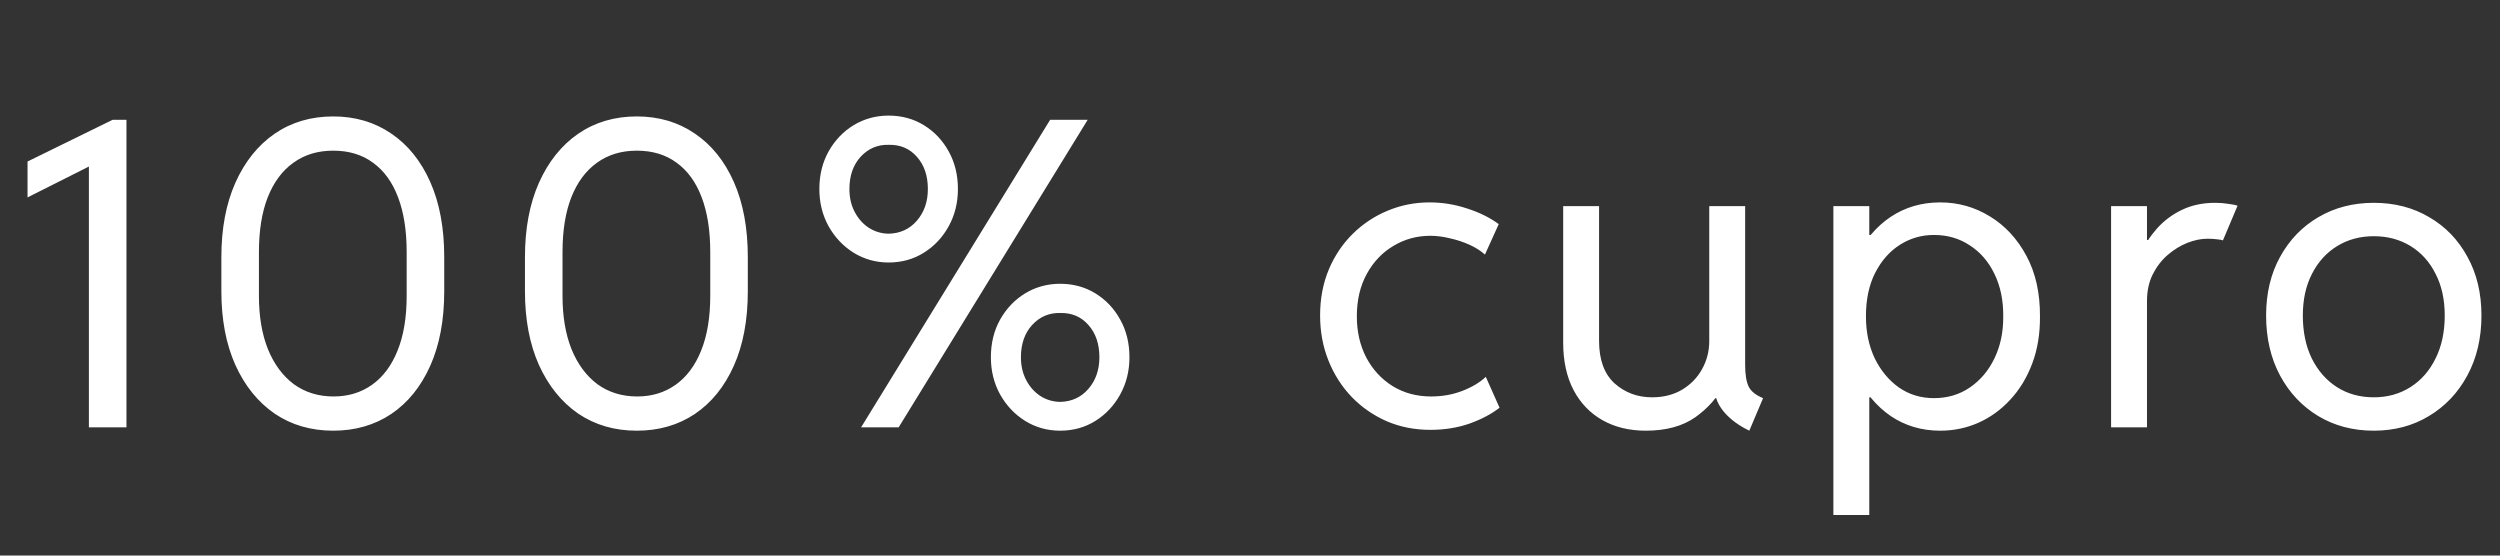 <?xml version="1.0" encoding="UTF-8"?> <svg xmlns="http://www.w3.org/2000/svg" width="234" height="52" viewBox="0 0 234 52" fill="none"><rect x="0" y="0" width="234" height="52" fill="#333333" stroke="none"/><path d="M8.32 40V14.336L9.102 15.195L2.578 18.477V15.117L10.547 11.211H11.836V40H8.32ZM31.189 40.312C29.106 40.312 27.276 39.779 25.701 38.711C24.138 37.63 22.914 36.113 22.029 34.16C21.157 32.207 20.72 29.909 20.72 27.266V24.062C20.72 21.393 21.157 19.076 22.029 17.109C22.914 15.13 24.138 13.6 25.701 12.52C27.276 11.439 29.106 10.898 31.189 10.898C33.246 10.898 35.056 11.432 36.619 12.5C38.181 13.555 39.399 15.065 40.271 17.031C41.144 18.997 41.58 21.341 41.58 24.062V27.266C41.58 29.961 41.144 32.285 40.271 34.238C39.399 36.191 38.181 37.695 36.619 38.75C35.056 39.792 33.246 40.312 31.189 40.312ZM31.228 37.109C32.595 37.109 33.793 36.745 34.822 36.016C35.85 35.286 36.645 34.225 37.205 32.832C37.778 31.426 38.064 29.713 38.064 27.695V23.594C38.064 21.588 37.797 19.883 37.263 18.477C36.729 17.057 35.948 15.977 34.919 15.234C33.904 14.479 32.66 14.102 31.189 14.102C29.744 14.102 28.5 14.479 27.459 15.234C26.417 15.977 25.616 17.057 25.056 18.477C24.509 19.883 24.236 21.588 24.236 23.594V27.695C24.236 29.609 24.516 31.27 25.076 32.676C25.649 34.082 26.456 35.176 27.498 35.957C28.552 36.725 29.796 37.109 31.228 37.109ZM59.605 40.312C57.521 40.312 55.692 39.779 54.116 38.711C52.554 37.63 51.33 36.113 50.444 34.16C49.572 32.207 49.136 29.909 49.136 27.266V24.062C49.136 21.393 49.572 19.076 50.444 17.109C51.33 15.13 52.554 13.6 54.116 12.52C55.692 11.439 57.521 10.898 59.605 10.898C61.662 10.898 63.472 11.432 65.034 12.5C66.597 13.555 67.814 15.065 68.687 17.031C69.559 18.997 69.995 21.341 69.995 24.062V27.266C69.995 29.961 69.559 32.285 68.687 34.238C67.814 36.191 66.597 37.695 65.034 38.75C63.472 39.792 61.662 40.312 59.605 40.312ZM59.644 37.109C61.011 37.109 62.209 36.745 63.237 36.016C64.266 35.286 65.06 34.225 65.62 32.832C66.193 31.426 66.48 29.713 66.48 27.695V23.594C66.48 21.588 66.213 19.883 65.679 18.477C65.145 17.057 64.364 15.977 63.335 15.234C62.319 14.479 61.076 14.102 59.605 14.102C58.159 14.102 56.916 14.479 55.874 15.234C54.833 15.977 54.032 17.057 53.472 18.477C52.925 19.883 52.652 21.588 52.652 23.594V27.695C52.652 29.609 52.931 31.27 53.491 32.676C54.064 34.082 54.872 35.176 55.913 35.957C56.968 36.725 58.212 37.109 59.644 37.109ZM83.177 24.57C81.979 24.57 80.885 24.264 79.895 23.652C78.919 23.04 78.138 22.213 77.552 21.172C76.979 20.13 76.692 18.971 76.692 17.695C76.692 16.38 76.979 15.208 77.552 14.18C78.138 13.138 78.919 12.318 79.895 11.719C80.885 11.12 81.979 10.82 83.177 10.82C84.4 10.82 85.501 11.12 86.477 11.719C87.454 12.318 88.229 13.138 88.802 14.18C89.374 15.208 89.661 16.38 89.661 17.695C89.661 18.971 89.374 20.13 88.802 21.172C88.229 22.213 87.454 23.04 86.477 23.652C85.501 24.264 84.4 24.57 83.177 24.57ZM83.177 21.875C84.257 21.849 85.136 21.445 85.813 20.664C86.503 19.87 86.848 18.88 86.848 17.695C86.848 16.445 86.503 15.436 85.813 14.668C85.136 13.9 84.257 13.529 83.177 13.555C82.148 13.529 81.275 13.9 80.559 14.668C79.856 15.436 79.505 16.445 79.505 17.695C79.505 18.49 79.667 19.199 79.993 19.824C80.319 20.449 80.755 20.944 81.302 21.309C81.862 21.673 82.487 21.862 83.177 21.875ZM99.231 40.312C98.033 40.312 96.94 40.007 95.95 39.395C94.973 38.783 94.192 37.956 93.606 36.914C93.033 35.872 92.747 34.714 92.747 33.438C92.747 32.122 93.033 30.951 93.606 29.922C94.192 28.88 94.973 28.06 95.95 27.461C96.94 26.862 98.033 26.562 99.231 26.562C100.455 26.562 101.555 26.862 102.532 27.461C103.509 28.06 104.283 28.88 104.856 29.922C105.429 30.951 105.716 32.122 105.716 33.438C105.716 34.714 105.429 35.872 104.856 36.914C104.283 37.956 103.509 38.783 102.532 39.395C101.555 40.007 100.455 40.312 99.231 40.312ZM99.231 37.617C100.312 37.591 101.191 37.188 101.868 36.406C102.558 35.612 102.903 34.622 102.903 33.438C102.903 32.188 102.558 31.178 101.868 30.41C101.191 29.642 100.312 29.271 99.231 29.297C98.203 29.271 97.33 29.642 96.614 30.41C95.911 31.178 95.559 32.188 95.559 33.438C95.559 34.232 95.722 34.941 96.048 35.566C96.373 36.191 96.809 36.686 97.356 37.051C97.916 37.415 98.541 37.604 99.231 37.617ZM80.598 40L98.294 11.211H101.809L84.114 40H80.598ZM133.875 40.234C132.417 40.234 131.062 39.967 129.812 39.434C128.562 38.887 127.469 38.132 126.531 37.168C125.594 36.191 124.865 35.052 124.344 33.75C123.823 32.448 123.562 31.042 123.562 29.531C123.562 27.969 123.829 26.543 124.363 25.254C124.91 23.952 125.659 22.832 126.609 21.895C127.56 20.957 128.647 20.234 129.871 19.727C131.108 19.206 132.417 18.945 133.797 18.945C135.008 18.945 136.18 19.134 137.312 19.512C138.458 19.876 139.448 20.365 140.281 20.977L138.992 23.828C138.602 23.477 138.12 23.171 137.547 22.91C136.974 22.65 136.362 22.448 135.711 22.305C135.073 22.148 134.461 22.07 133.875 22.07C132.625 22.07 131.479 22.383 130.438 23.008C129.396 23.62 128.562 24.492 127.938 25.625C127.312 26.758 127 28.086 127 29.609C127 31.042 127.293 32.324 127.879 33.457C128.478 34.59 129.298 35.482 130.34 36.133C131.395 36.784 132.599 37.109 133.953 37.109C135.008 37.109 135.984 36.934 136.883 36.582C137.794 36.23 138.523 35.794 139.07 35.273L140.359 38.164C139.604 38.75 138.667 39.245 137.547 39.648C136.427 40.039 135.203 40.234 133.875 40.234ZM154.048 40.312C152.512 40.312 151.164 39.987 150.005 39.336C148.847 38.685 147.942 37.747 147.291 36.523C146.64 35.286 146.314 33.802 146.314 32.07V19.297H149.673V31.914C149.673 33.672 150.155 34.993 151.119 35.879C152.095 36.751 153.267 37.188 154.634 37.188C155.702 37.188 156.633 36.953 157.427 36.484C158.235 36.003 158.86 35.365 159.302 34.57C159.758 33.763 159.986 32.878 159.986 31.914V19.297H163.345V34.141C163.345 35.052 163.456 35.736 163.677 36.191C163.899 36.634 164.348 36.992 165.025 37.266L163.736 40.312C162.785 39.857 162.011 39.29 161.412 38.613C160.826 37.923 160.533 37.24 160.533 36.562L162.134 37.266H159.517L161.275 36.094C160.754 37.2 159.895 38.184 158.697 39.043C157.499 39.889 155.949 40.312 154.048 40.312ZM171.605 48.203V19.297H174.964V21.992H175.433L174.378 23.906V34.805L175.589 37.188H174.964V48.203H171.605ZM181.605 40.312C179.873 40.312 178.33 39.857 176.976 38.945C175.635 38.021 174.573 36.751 173.792 35.137C173.024 33.522 172.633 31.68 172.62 29.609C172.633 27.5 173.024 25.645 173.792 24.043C174.573 22.441 175.635 21.191 176.976 20.293C178.33 19.395 179.873 18.945 181.605 18.945C183.284 18.945 184.834 19.381 186.253 20.254C187.672 21.113 188.812 22.344 189.671 23.945C190.53 25.534 190.954 27.422 190.941 29.609C190.954 31.237 190.713 32.708 190.218 34.023C189.723 35.339 189.04 36.465 188.167 37.402C187.308 38.34 186.312 39.062 185.179 39.57C184.059 40.065 182.868 40.312 181.605 40.312ZM181.019 37.266C182.282 37.266 183.402 36.934 184.378 36.27C185.368 35.592 186.136 34.681 186.683 33.535C187.243 32.376 187.516 31.068 187.503 29.609C187.516 28.112 187.243 26.79 186.683 25.645C186.136 24.499 185.368 23.607 184.378 22.969C183.402 22.318 182.282 21.992 181.019 21.992C179.86 21.992 178.799 22.298 177.835 22.91C176.872 23.522 176.097 24.401 175.511 25.547C174.938 26.68 174.652 28.034 174.652 29.609C174.652 31.068 174.925 32.376 175.472 33.535C176.032 34.681 176.787 35.592 177.738 36.27C178.701 36.934 179.795 37.266 181.019 37.266ZM197.598 40V19.297H200.958V22.461H201.505L200.372 23.75C200.749 22.891 201.257 22.103 201.895 21.387C202.546 20.658 203.321 20.078 204.22 19.648C205.131 19.206 206.166 18.984 207.325 18.984C207.781 18.984 208.204 19.017 208.595 19.082C208.998 19.134 209.278 19.193 209.434 19.258L208.067 22.5C207.989 22.461 207.813 22.428 207.54 22.402C207.266 22.363 206.96 22.344 206.622 22.344C206.023 22.344 205.391 22.474 204.727 22.734C204.076 22.995 203.464 23.372 202.891 23.867C202.318 24.362 201.85 24.974 201.485 25.703C201.134 26.419 200.958 27.24 200.958 28.164V40H197.598ZM222.186 40.312C220.246 40.312 218.514 39.857 216.991 38.945C215.48 38.034 214.289 36.771 213.416 35.156C212.544 33.529 212.108 31.654 212.108 29.531C212.108 27.448 212.544 25.619 213.416 24.043C214.289 22.454 215.48 21.217 216.991 20.332C218.514 19.434 220.246 18.984 222.186 18.984C224.139 18.984 225.871 19.434 227.381 20.332C228.905 21.217 230.096 22.454 230.955 24.043C231.828 25.619 232.264 27.448 232.264 29.531C232.264 31.654 231.821 33.529 230.936 35.156C230.064 36.771 228.866 38.034 227.342 38.945C225.832 39.857 224.113 40.312 222.186 40.312ZM222.186 37.188C223.475 37.188 224.621 36.868 225.623 36.23C226.626 35.592 227.407 34.7 227.967 33.555C228.54 32.409 228.827 31.068 228.827 29.531C228.827 28.034 228.54 26.732 227.967 25.625C227.407 24.505 226.626 23.639 225.623 23.027C224.621 22.415 223.475 22.109 222.186 22.109C220.91 22.109 219.771 22.415 218.768 23.027C217.765 23.639 216.978 24.505 216.405 25.625C215.832 26.732 215.545 28.034 215.545 29.531C215.545 31.068 215.825 32.409 216.385 33.555C216.958 34.7 217.739 35.592 218.729 36.23C219.732 36.868 220.884 37.188 222.186 37.188Z" fill="white"></path></svg> 